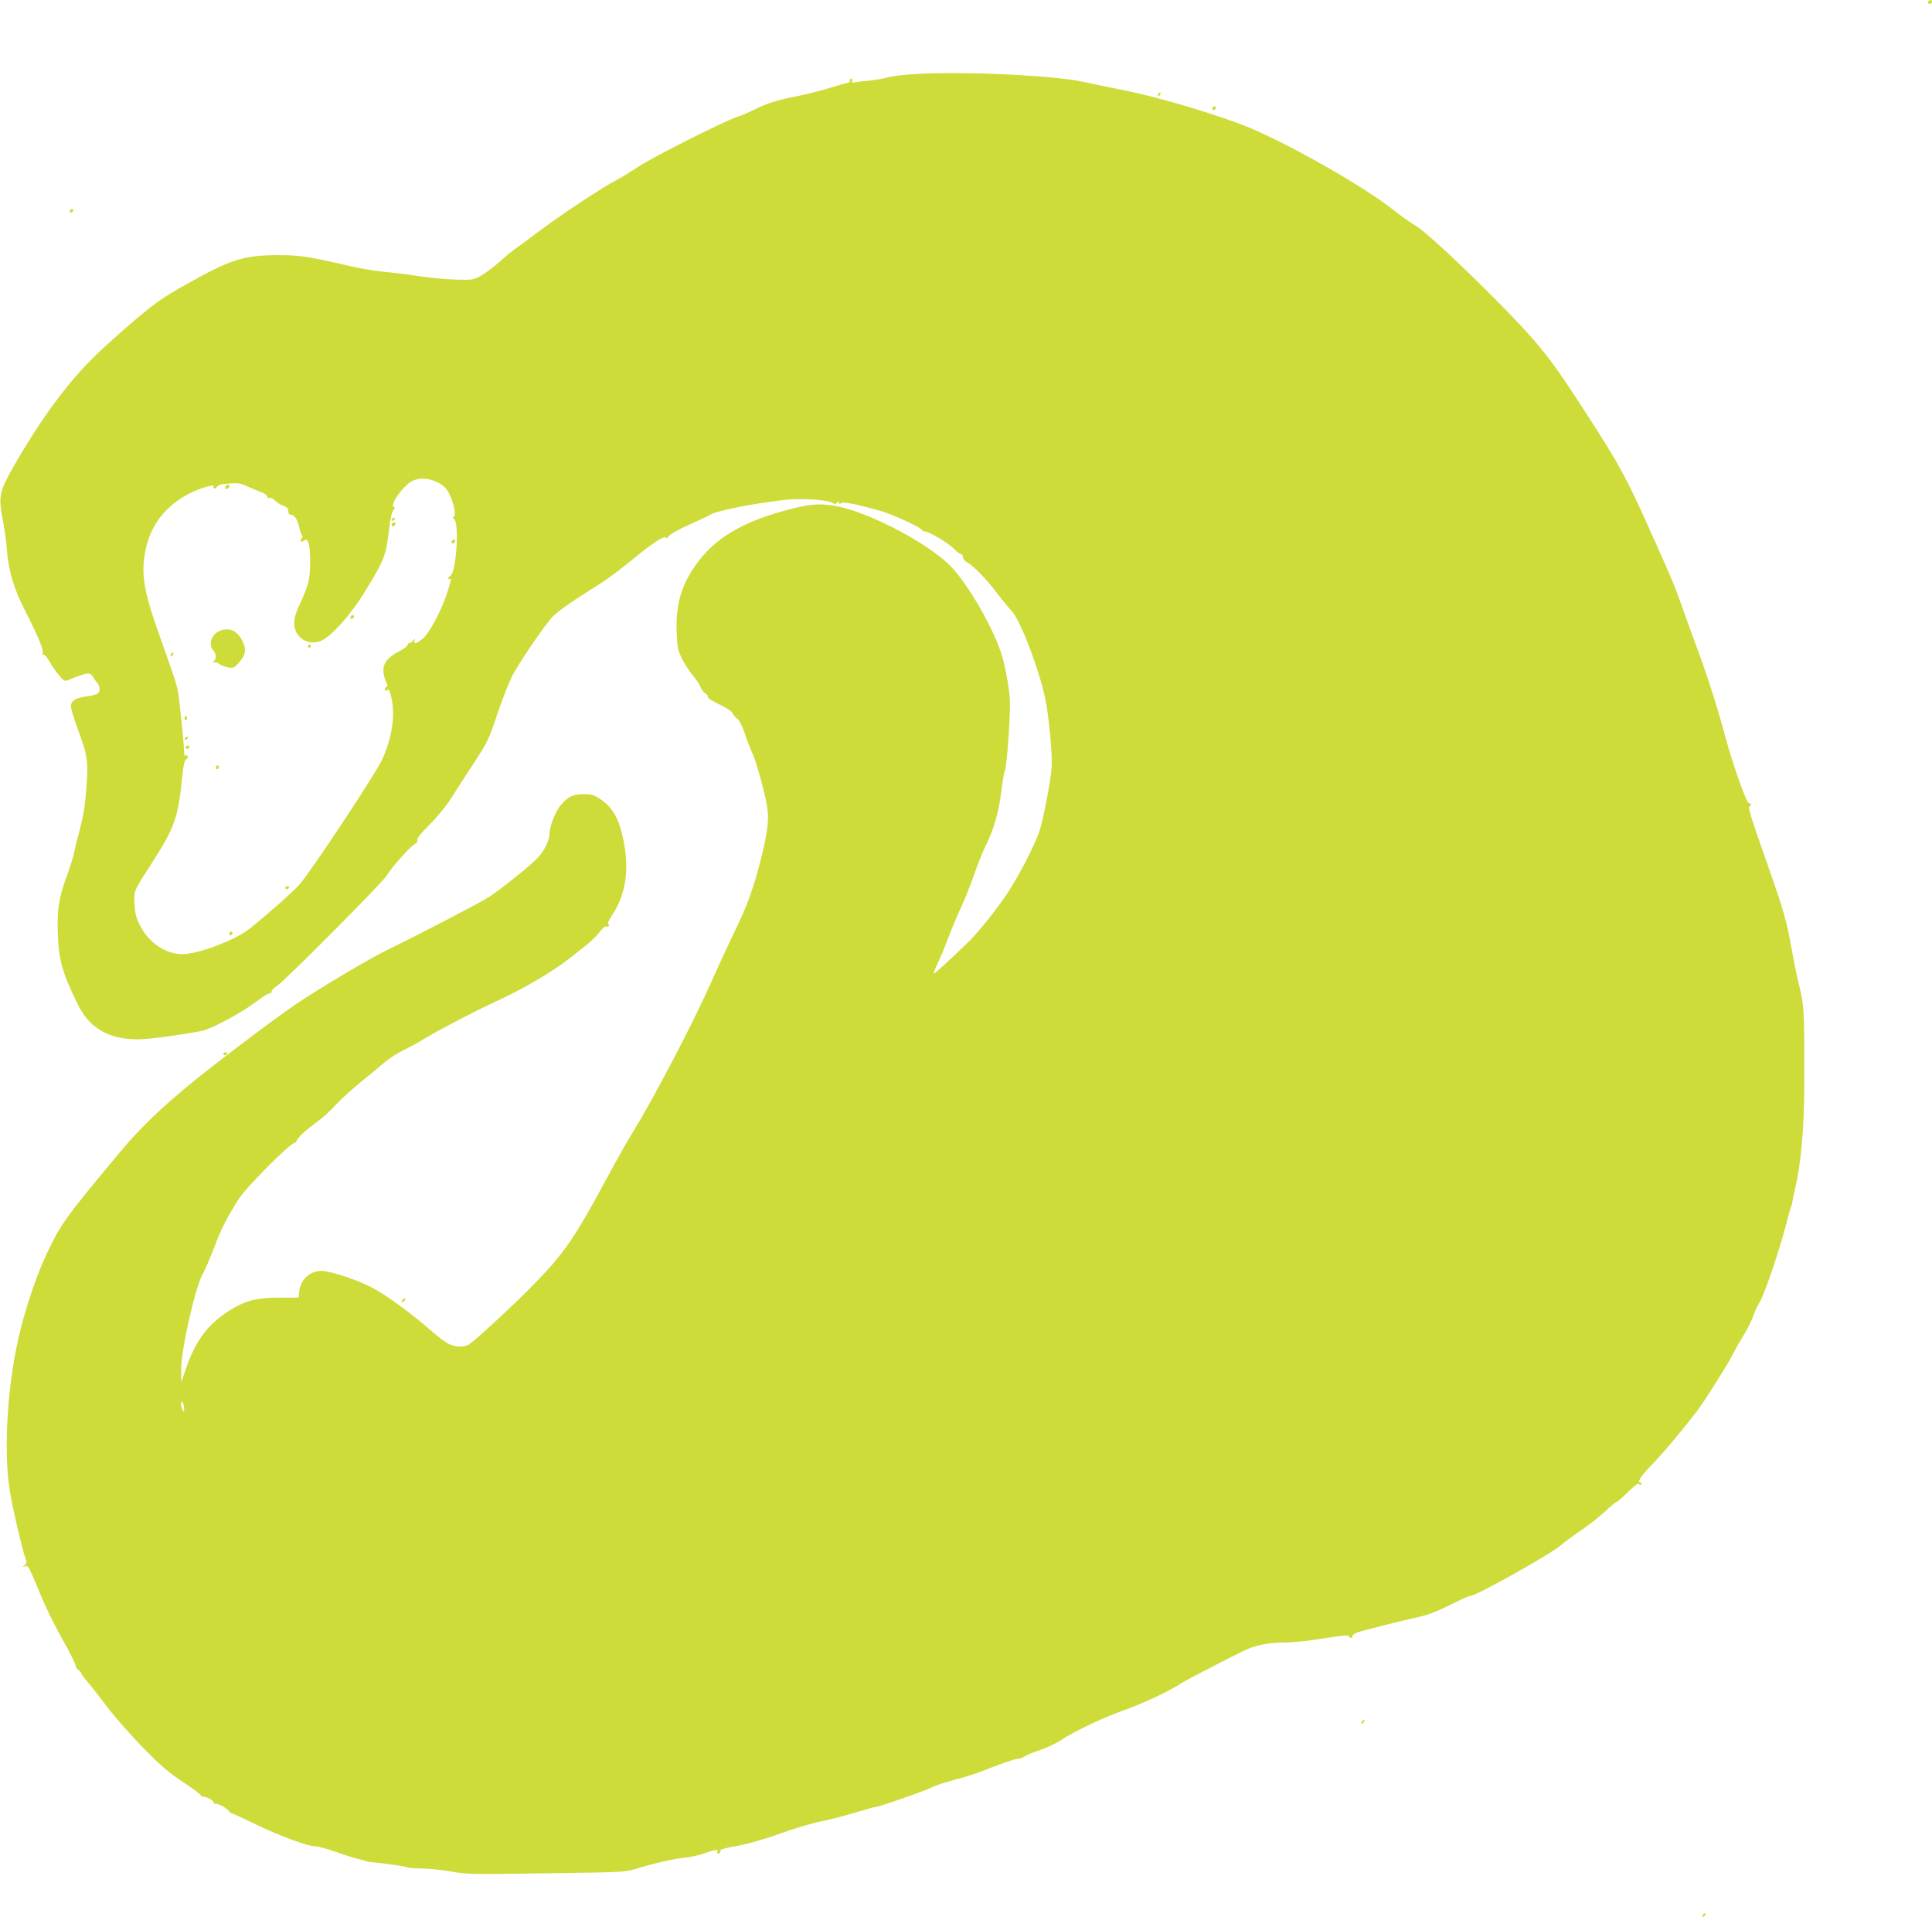 <?xml version="1.0" standalone="no"?>
<!DOCTYPE svg PUBLIC "-//W3C//DTD SVG 20010904//EN"
 "http://www.w3.org/TR/2001/REC-SVG-20010904/DTD/svg10.dtd">
<svg version="1.0" xmlns="http://www.w3.org/2000/svg"
 width="1280pt" height="1270pt" viewBox="0 0 1280 1270"
 preserveAspectRatio="xMidYMid meet">
<g transform="translate(0,1270) scale(0.1,-0.1)"
fill="#cddc39" stroke="none">
<path d="M12775 12691 c-6 -11 9 -23 19 -14 9 9 7 23 -3 23 -6 0 -12 -4 -16
-9z"/>
<path d="M6070 12210 c-74 -4 -160 -14 -190 -23 -30 -8 -89 -18 -130 -22 -41
-3 -83 -9 -92 -11 -13 -4 -16 -1 -12 10 3 9 1 16 -5 16 -6 0 -11 -7 -11 -15 0
-8 -7 -15 -15 -15 -8 0 -56 -13 -107 -29 -51 -17 -149 -41 -218 -56 -152 -31
-205 -48 -290 -90 -36 -18 -89 -41 -118 -50 -86 -28 -564 -269 -659 -333 -49
-33 -113 -72 -143 -87 -79 -40 -354 -221 -505 -334 -71 -54 -145 -108 -164
-121 -19 -13 -66 -52 -105 -87 -39 -34 -93 -75 -121 -90 -48 -27 -55 -28 -165
-25 -63 1 -173 12 -245 23 -71 11 -177 24 -235 29 -58 6 -154 22 -215 36 -280
65 -335 74 -480 74 -230 0 -317 -28 -610 -193 -154 -86 -202 -120 -334 -231
-286 -243 -400 -362 -574 -602 -83 -116 -198 -300 -266 -426 -65 -120 -70
-160 -43 -299 11 -57 24 -144 27 -194 11 -145 46 -263 121 -410 85 -166 125
-261 117 -282 -4 -10 -2 -14 4 -10 7 4 24 -15 41 -45 16 -29 46 -71 65 -93 34
-39 35 -40 68 -26 127 51 138 51 163 6 6 -11 17 -25 24 -33 6 -7 12 -24 12
-38 0 -28 -19 -38 -95 -48 -66 -10 -95 -29 -95 -64 0 -16 20 -82 44 -148 67
-179 72 -216 58 -396 -8 -112 -20 -184 -42 -267 -17 -62 -35 -136 -40 -163 -6
-27 -25 -91 -44 -141 -57 -155 -69 -230 -63 -391 7 -181 29 -257 132 -468 86
-177 239 -251 473 -228 89 9 257 33 347 51 63 12 267 121 362 194 40 30 79 55
88 55 8 0 15 6 15 14 0 8 15 23 33 34 51 32 701 685 729 733 31 53 164 201
190 211 11 4 15 13 12 22 -4 11 23 45 82 104 53 53 111 124 144 176 30 48 88
138 128 199 112 170 118 181 177 358 31 90 73 200 95 244 39 81 216 342 274
403 28 31 158 121 306 212 59 37 122 84 254 191 110 89 178 132 187 118 4 -8
10 -5 18 8 6 12 62 44 138 78 70 31 133 61 138 65 35 26 298 78 505 100 111
11 298 -3 312 -24 4 -6 12 -5 22 3 13 11 16 11 16 0 0 -9 3 -10 11 -2 12 12
103 -6 259 -50 82 -23 272 -110 278 -128 2 -5 11 -9 19 -9 27 0 156 -77 192
-114 19 -20 41 -36 48 -36 7 0 13 -9 13 -20 0 -13 12 -27 32 -38 40 -22 133
-118 199 -208 29 -38 69 -87 90 -109 66 -70 203 -442 233 -630 24 -159 39
-344 33 -415 -9 -95 -54 -335 -79 -410 -29 -92 -137 -301 -214 -417 -73 -109
-190 -256 -256 -320 -119 -116 -228 -216 -232 -212 -3 2 11 36 29 74 19 39 50
115 70 170 21 55 57 141 80 190 24 50 64 151 90 225 26 74 62 164 81 200 48
96 83 218 98 349 8 64 19 130 26 146 11 29 34 351 31 450 -2 68 -27 216 -52
300 -52 176 -228 483 -346 600 -146 146 -522 345 -735 389 -110 23 -180 20
-309 -13 -329 -83 -518 -195 -647 -384 -91 -131 -126 -262 -119 -435 4 -100 8
-119 35 -175 17 -34 50 -84 73 -112 23 -27 46 -62 51 -78 6 -15 19 -32 29 -38
10 -5 19 -17 19 -25 0 -9 29 -28 74 -49 44 -20 80 -43 87 -57 7 -12 22 -31 35
-40 14 -11 33 -50 50 -101 15 -45 36 -100 47 -122 24 -47 80 -249 98 -349 15
-90 8 -161 -36 -341 -49 -199 -93 -322 -180 -500 -40 -82 -114 -242 -164 -355
-118 -263 -372 -748 -506 -965 -34 -55 -113 -194 -175 -310 -211 -392 -280
-493 -480 -699 -122 -126 -381 -366 -430 -399 -33 -23 -92 -21 -141 3 -22 12
-76 53 -121 93 -128 112 -295 233 -388 281 -98 51 -277 109 -333 108 -74 -1
-136 -58 -144 -133 l-5 -44 -127 0 c-154 0 -232 -21 -342 -93 -138 -90 -216
-198 -279 -383 l-29 -84 -1 86 c0 129 95 548 144 633 14 22 47 101 75 173 47
124 80 190 161 319 49 78 343 374 372 374 5 0 12 8 16 18 8 21 65 72 139 126
29 20 81 68 117 107 35 38 108 105 163 149 54 44 125 103 158 131 33 28 92 66
130 84 39 19 97 50 130 71 90 55 345 189 469 245 181 82 390 204 502 293 28
23 75 59 103 81 28 22 69 61 90 87 21 26 41 45 44 42 3 -3 11 -3 17 1 9 5 9 9
1 14 -7 5 2 25 23 57 91 135 117 300 77 497 -30 148 -73 222 -160 278 -36 24
-56 29 -103 29 -71 0 -104 -16 -152 -72 -37 -42 -76 -144 -76 -197 -1 -37 -31
-101 -71 -146 -42 -48 -251 -217 -332 -268 -57 -37 -445 -239 -677 -352 -125
-62 -415 -234 -593 -352 -132 -88 -531 -389 -715 -540 -185 -152 -325 -287
-444 -429 -369 -441 -403 -487 -498 -687 -60 -126 -131 -331 -174 -503 -85
-335 -115 -784 -72 -1063 17 -111 84 -397 105 -455 10 -24 9 -31 -6 -43 -17
-13 -17 -14 3 -8 23 6 17 17 115 -217 27 -65 87 -185 134 -269 47 -83 85 -159
85 -169 0 -11 10 -26 22 -34 12 -9 19 -16 15 -16 -5 0 14 -26 41 -58 27 -31
88 -109 135 -172 48 -63 153 -183 234 -265 120 -123 171 -166 270 -232 67 -44
119 -83 116 -87 -4 -3 1 -6 11 -6 25 0 78 -29 71 -40 -3 -5 3 -8 13 -7 21 1
92 -40 92 -54 0 -5 3 -8 8 -7 4 1 72 -30 152 -69 161 -79 359 -153 411 -153
19 0 79 -17 134 -36 55 -20 118 -40 140 -45 22 -5 47 -12 55 -15 8 -4 29 -7
45 -9 66 -4 230 -29 235 -34 3 -3 43 -6 90 -7 47 -1 132 -9 190 -19 122 -21
123 -21 712 -12 440 6 448 6 530 31 118 36 243 64 313 71 33 3 85 14 115 24
94 31 110 34 103 15 -4 -12 -2 -15 8 -12 8 3 13 10 12 16 -3 13 4 15 138 41
58 11 175 46 260 77 85 31 206 67 269 80 63 13 166 39 229 59 62 19 120 35
128 35 21 0 333 108 376 131 21 11 87 33 147 49 115 31 127 35 292 99 59 22
117 41 130 41 13 0 34 7 46 16 12 8 59 28 105 43 45 16 107 45 137 65 85 58
282 151 422 200 122 43 309 131 380 180 30 20 363 192 433 223 58 26 150 43
232 43 45 0 129 7 185 15 57 9 137 20 178 26 54 8 75 8 78 0 5 -15 22 -14 22
2 0 7 15 18 33 24 39 14 298 79 387 98 78 16 140 40 259 100 50 25 96 45 104
45 39 0 534 278 598 335 21 18 79 61 130 96 52 34 124 91 161 126 37 35 71 63
76 63 5 0 40 30 77 66 47 47 69 63 75 54 5 -9 9 -9 14 -1 4 6 2 11 -3 11 -28
0 -4 38 73 118 69 70 215 244 307 366 38 49 199 305 227 361 16 33 51 93 76
134 25 41 53 97 62 125 9 28 29 71 45 96 29 47 130 344 174 515 14 55 29 107
32 115 4 8 7 22 8 31 1 9 9 47 18 85 39 165 60 398 61 694 1 483 -1 517 -33
648 -16 64 -39 176 -51 247 -30 174 -53 256 -155 545 -115 327 -136 394 -125
398 15 5 12 22 -3 22 -17 0 -114 277 -166 475 -45 170 -117 391 -186 575 -26
69 -67 184 -92 255 -47 133 -58 161 -207 493 -157 351 -207 444 -416 767 -245
381 -319 475 -589 748 -262 265 -498 484 -560 517 -26 15 -91 61 -144 103
-189 150 -677 428 -953 543 -188 77 -574 194 -794 239 -118 24 -258 53 -310
64 -194 42 -781 69 -1100 51z m-3166 -2708 c38 -20 56 -39 73 -74 30 -60 46
-140 30 -150 -9 -6 -8 -10 2 -17 35 -23 14 -352 -24 -374 -8 -4 -15 -13 -15
-18 0 -6 5 -7 10 -4 13 8 5 -26 -27 -120 -38 -107 -113 -244 -153 -276 -39
-33 -62 -38 -54 -11 5 16 5 16 -9 0 -8 -10 -19 -18 -26 -18 -6 0 -11 -6 -11
-12 0 -7 -25 -26 -55 -42 -74 -38 -105 -76 -105 -127 0 -22 7 -54 16 -72 12
-21 13 -32 5 -35 -6 -2 -11 -11 -11 -19 0 -12 3 -13 14 -4 11 10 16 2 27 -41
30 -121 8 -274 -61 -423 -43 -93 -475 -745 -546 -824 -42 -47 -201 -188 -327
-290 -94 -76 -343 -171 -448 -171 -114 0 -227 78 -285 197 -22 45 -30 76 -33
135 -4 89 -7 82 113 268 157 245 175 298 205 590 7 67 15 96 26 102 8 5 13 14
10 19 -4 5 -11 7 -16 4 -5 -4 -9 4 -9 17 0 52 -31 357 -41 408 -11 55 -27 103
-120 364 -109 305 -127 417 -94 576 36 172 142 302 310 381 62 29 149 53 140
39 -3 -5 -1 -11 4 -15 5 -3 14 2 19 11 7 12 28 18 79 21 61 5 78 2 124 -20 30
-13 71 -30 92 -38 20 -7 37 -19 37 -27 0 -8 6 -12 14 -9 8 3 25 -5 39 -19 13
-13 38 -29 56 -35 23 -8 31 -17 31 -35 0 -17 6 -24 20 -24 22 0 45 -38 55 -93
4 -20 11 -40 17 -43 5 -3 4 -12 -3 -20 -15 -19 -4 -30 15 -15 27 23 41 -24 41
-139 0 -115 -11 -158 -70 -284 -44 -92 -47 -153 -10 -202 36 -47 93 -61 151
-39 65 25 198 173 291 325 131 214 142 242 162 425 7 61 18 106 27 116 11 12
12 18 4 21 -33 11 66 148 125 174 50 22 114 17 169 -14z m-1684 -6132 c0 -20
-2 -22 -10 -10 -5 8 -10 26 -10 40 0 20 2 22 10 10 5 -8 10 -26 10 -40z"/>
<path d="M1495 9479 c-4 -6 -5 -13 -2 -16 7 -7 27 6 27 18 0 12 -17 12 -25 -2z"/>
<path d="M2595 9260 c-3 -5 -2 -10 4 -10 5 0 13 5 16 10 3 6 2 10 -4 10 -5 0
-13 -4 -16 -10z"/>
<path d="M2595 9231 c-6 -11 9 -23 19 -14 9 9 7 23 -3 23 -6 0 -12 -4 -16 -9z"/>
<path d="M2995 9119 c-10 -15 3 -25 16 -12 7 7 7 13 1 17 -6 3 -14 1 -17 -5z"/>
<path d="M2325 8619 c-10 -15 3 -25 16 -12 7 7 7 13 1 17 -6 3 -14 1 -17 -5z"/>
<path d="M1455 8521 c-54 -22 -76 -91 -42 -129 20 -22 22 -53 5 -71 -11 -11
-10 -13 2 -9 8 3 23 -1 32 -10 10 -8 36 -18 58 -22 39 -7 42 -5 74 32 43 50
49 82 26 134 -33 75 -88 102 -155 75z"/>
<path d="M2040 8420 c0 -5 5 -10 10 -10 6 0 10 5 10 10 0 6 -4 10 -10 10 -5 0
-10 -4 -10 -10z"/>
<path d="M1137 8373 c-4 -3 -7 -11 -7 -17 0 -6 5 -5 12 2 6 6 9 14 7 17 -3 3
-9 2 -12 -2z"/>
<path d="M1226 7951 c-4 -7 -5 -15 -2 -18 9 -9 19 4 14 18 -4 11 -6 11 -12 0z"/>
<path d="M1225 7810 c-3 -5 -2 -10 4 -10 5 0 13 5 16 10 3 6 2 10 -4 10 -5 0
-13 -4 -16 -10z"/>
<path d="M1230 7750 c0 -5 4 -10 9 -10 6 0 13 5 16 10 3 6 -1 10 -9 10 -9 0
-16 -4 -16 -10z"/>
<path d="M1430 7614 c0 -8 5 -12 10 -9 6 3 10 10 10 16 0 5 -4 9 -10 9 -5 0
-10 -7 -10 -16z"/>
<path d="M1890 6820 c0 -5 4 -10 9 -10 6 0 13 5 16 10 3 6 -1 10 -9 10 -9 0
-16 -4 -16 -10z"/>
<path d="M1520 6514 c0 -8 5 -12 10 -9 6 3 10 10 10 16 0 5 -4 9 -10 9 -5 0
-10 -7 -10 -16z"/>
<path d="M7677 12083 c-4 -3 -7 -11 -7 -17 0 -6 5 -5 12 2 6 6 9 14 7 17 -3 3
-9 2 -12 -2z"/>
<path d="M8035 11989 c-10 -15 3 -25 16 -12 7 7 7 13 1 17 -6 3 -14 1 -17 -5z"/>
<path d="M465 11309 c-10 -15 3 -25 16 -12 7 7 7 13 1 17 -6 3 -14 1 -17 -5z"/>
<path d="M1480 5720 c0 -5 4 -10 9 -10 6 0 13 5 16 10 3 6 -1 10 -9 10 -9 0
-16 -4 -16 -10z"/>
<path d="M2665 4089 c-11 -17 1 -21 15 -4 8 9 8 15 2 15 -6 0 -14 -5 -17 -11z"/>
<path d="M9027 1303 c-4 -3 -7 -11 -7 -17 0 -6 5 -5 12 2 6 6 9 14 7 17 -3 3
-9 2 -12 -2z"/>
<path d="M11287 23 c-4 -3 -7 -11 -7 -17 0 -6 5 -5 12 2 6 6 9 14 7 17 -3 3
-9 2 -12 -2z"/>
</g>
</svg>
